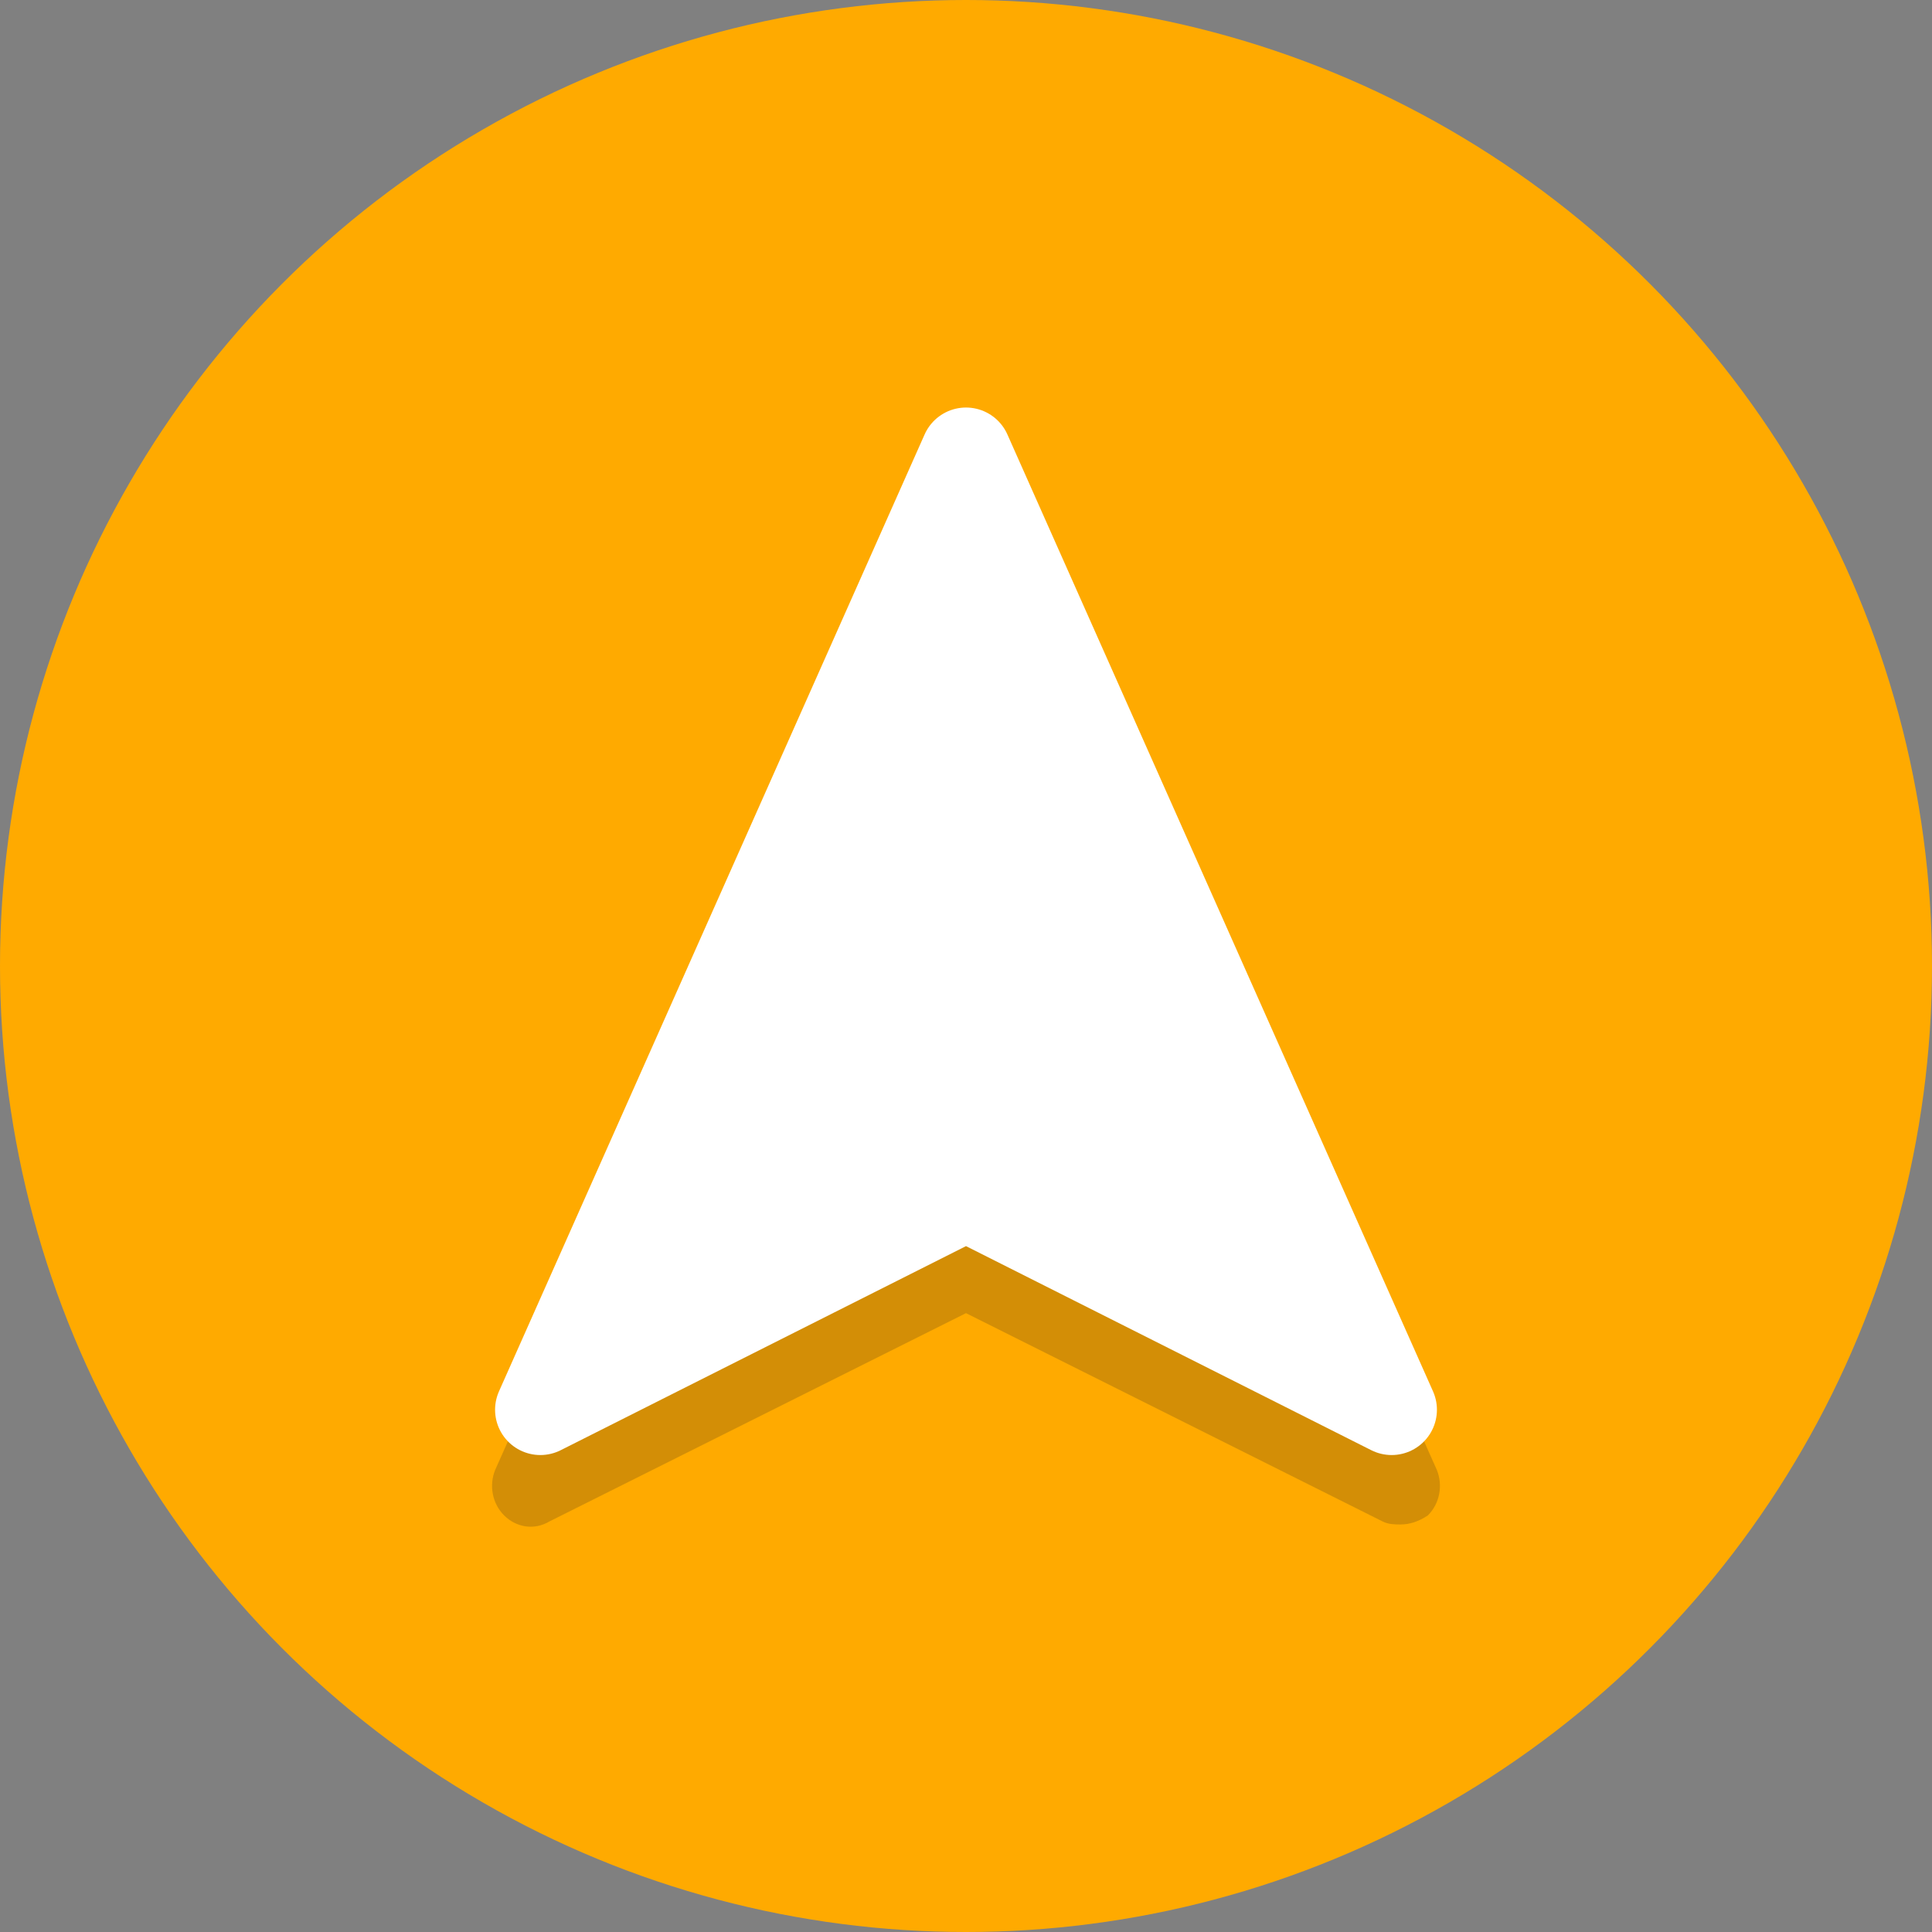 <?xml version="1.0" encoding="utf-8"?>
<!-- Generator: Adobe Illustrator 19.1.0, SVG Export Plug-In . SVG Version: 6.00 Build 0)  -->
<svg version="1.1" id="Layer_1" xmlns="http://www.w3.org/2000/svg" xmlns:xlink="http://www.w3.org/1999/xlink" x="0px" y="0px"
	 viewBox="0 0 64 64" style="enable-background:new 0 0 64 64;" xml:space="preserve">
<rect x="0" y="0" width="64" height="64" fill="#808080" stroke="none"/>
<style type="text/css">
	.st0{display:none;fill:#2B3544;}
	.st1{fill:#ffaa00;}
	.st2{opacity:0.2;}
	.st3{fill:#231F20;}
	.st4{fill:#FFFFFF;stroke:#FFFFFF;stroke-width:3;stroke-linecap:round;stroke-linejoin:round;stroke-miterlimit:10;}
</style>
<rect x="-307" y="-1765" class="st0" width="608" height="1984"/>
<circle class="st1" cx="32" cy="32" r="32"/>
<g class="st2">
	<polygon class="st3" points="32,16.8 17.6,49.2 32,42 46.4,49.2 	"/>
	<path class="st3" d="M46.4,50.5c-0.2,0-0.4,0-0.6-0.1L32,43.5l-13.8,6.9c-0.5,0.3-1.1,0.2-1.5-0.2c-0.4-0.4-0.5-1-0.3-1.5
		l14.4-32.3c0.2-0.5,0.7-0.8,1.2-0.8c0.5,0,1,0.3,1.2,0.8l14.4,32.3c0.2,0.5,0.1,1.1-0.3,1.5C47,50.4,46.7,50.5,46.4,50.5z M32,40.6
		c0.2,0,0.4,0,0.6,0.1l11,5.5L32,20.2L20.4,46.3l11-5.5C31.6,40.7,31.8,40.6,32,40.6z"/>
</g>
<polygon class="st4" points="32,15 17.9,46.7 32,39.6 46.1,46.7 "/>
</svg>
